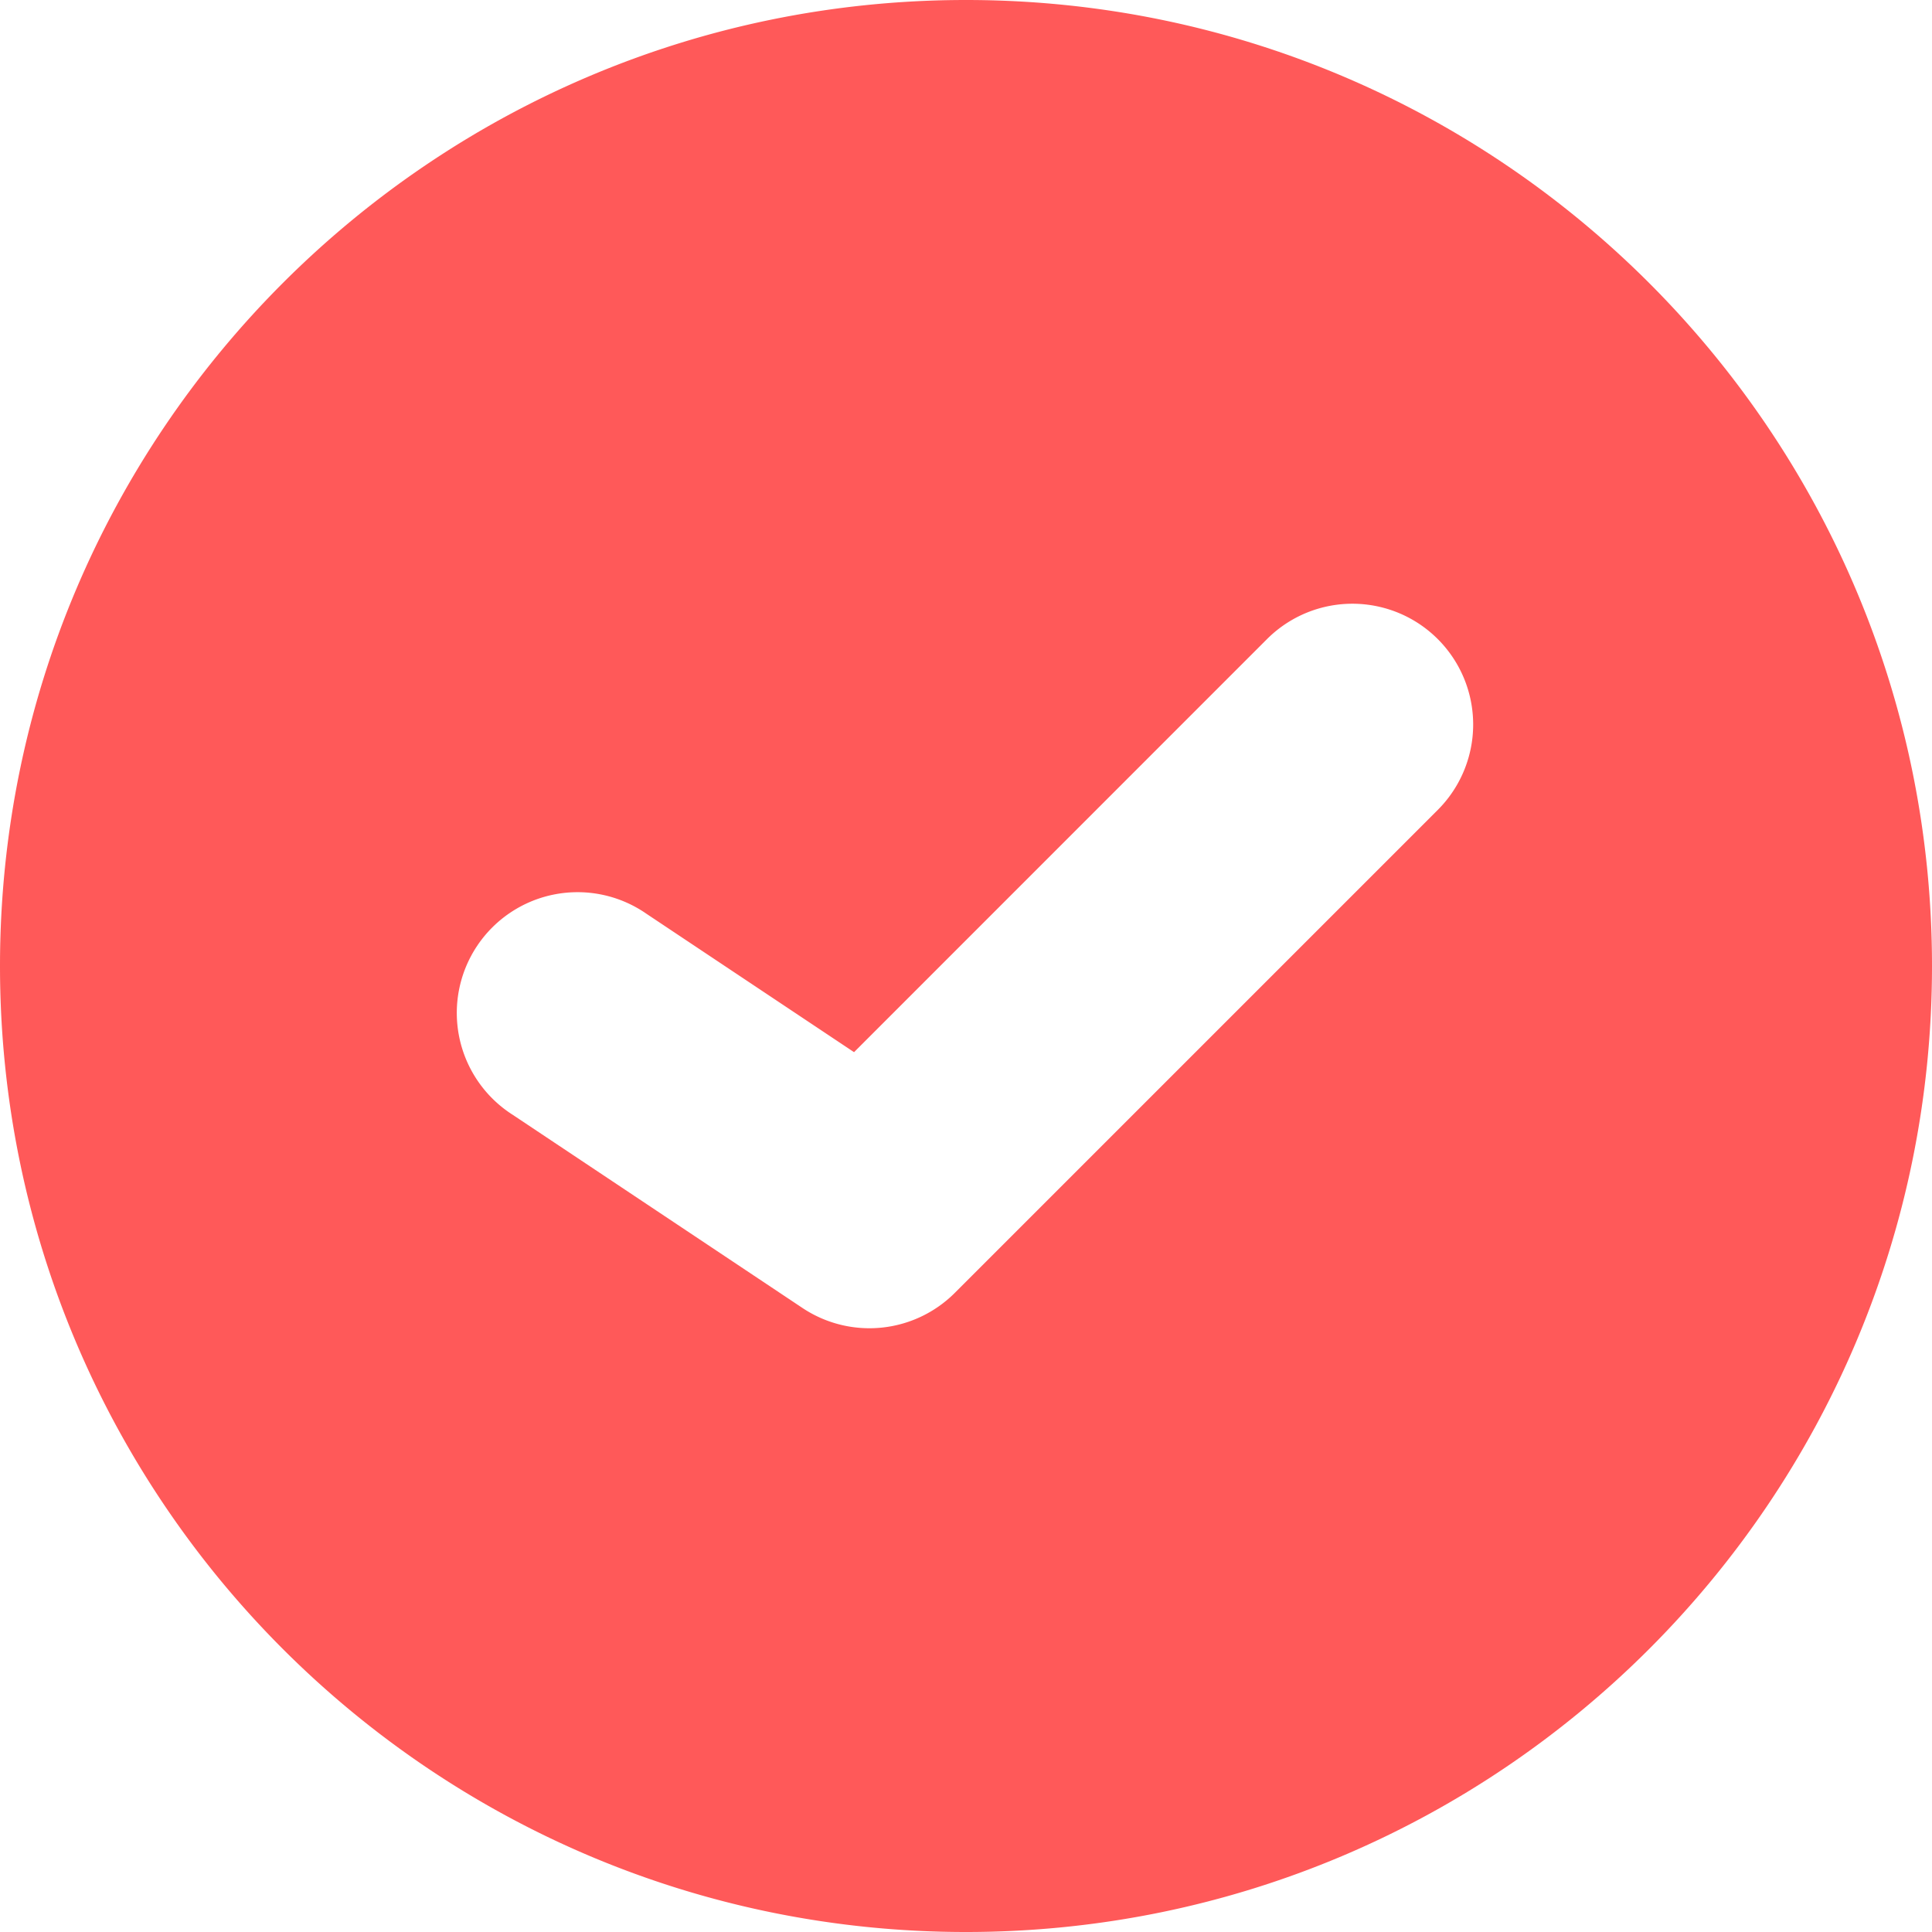 <?xml version="1.0" encoding="UTF-8"?> <svg xmlns="http://www.w3.org/2000/svg" width="20" height="20" fill="none" viewBox="0 0 20 20"> <path fill="#FF5959" fill-rule="evenodd" d="M10 20c5.523 0 10-4.477 10-10S15.523 0 10 0 0 4.477 0 10s4.477 10 10 10zm4.884-11.616a1.25 1.25 0 00-1.768-1.768l-4.275 4.276L6.693 9.46a1.25 1.25 0 10-1.386 2.08l3 2a1.25 1.25 0 001.577-.156l5-5z" clip-rule="evenodd"></path> </svg> 